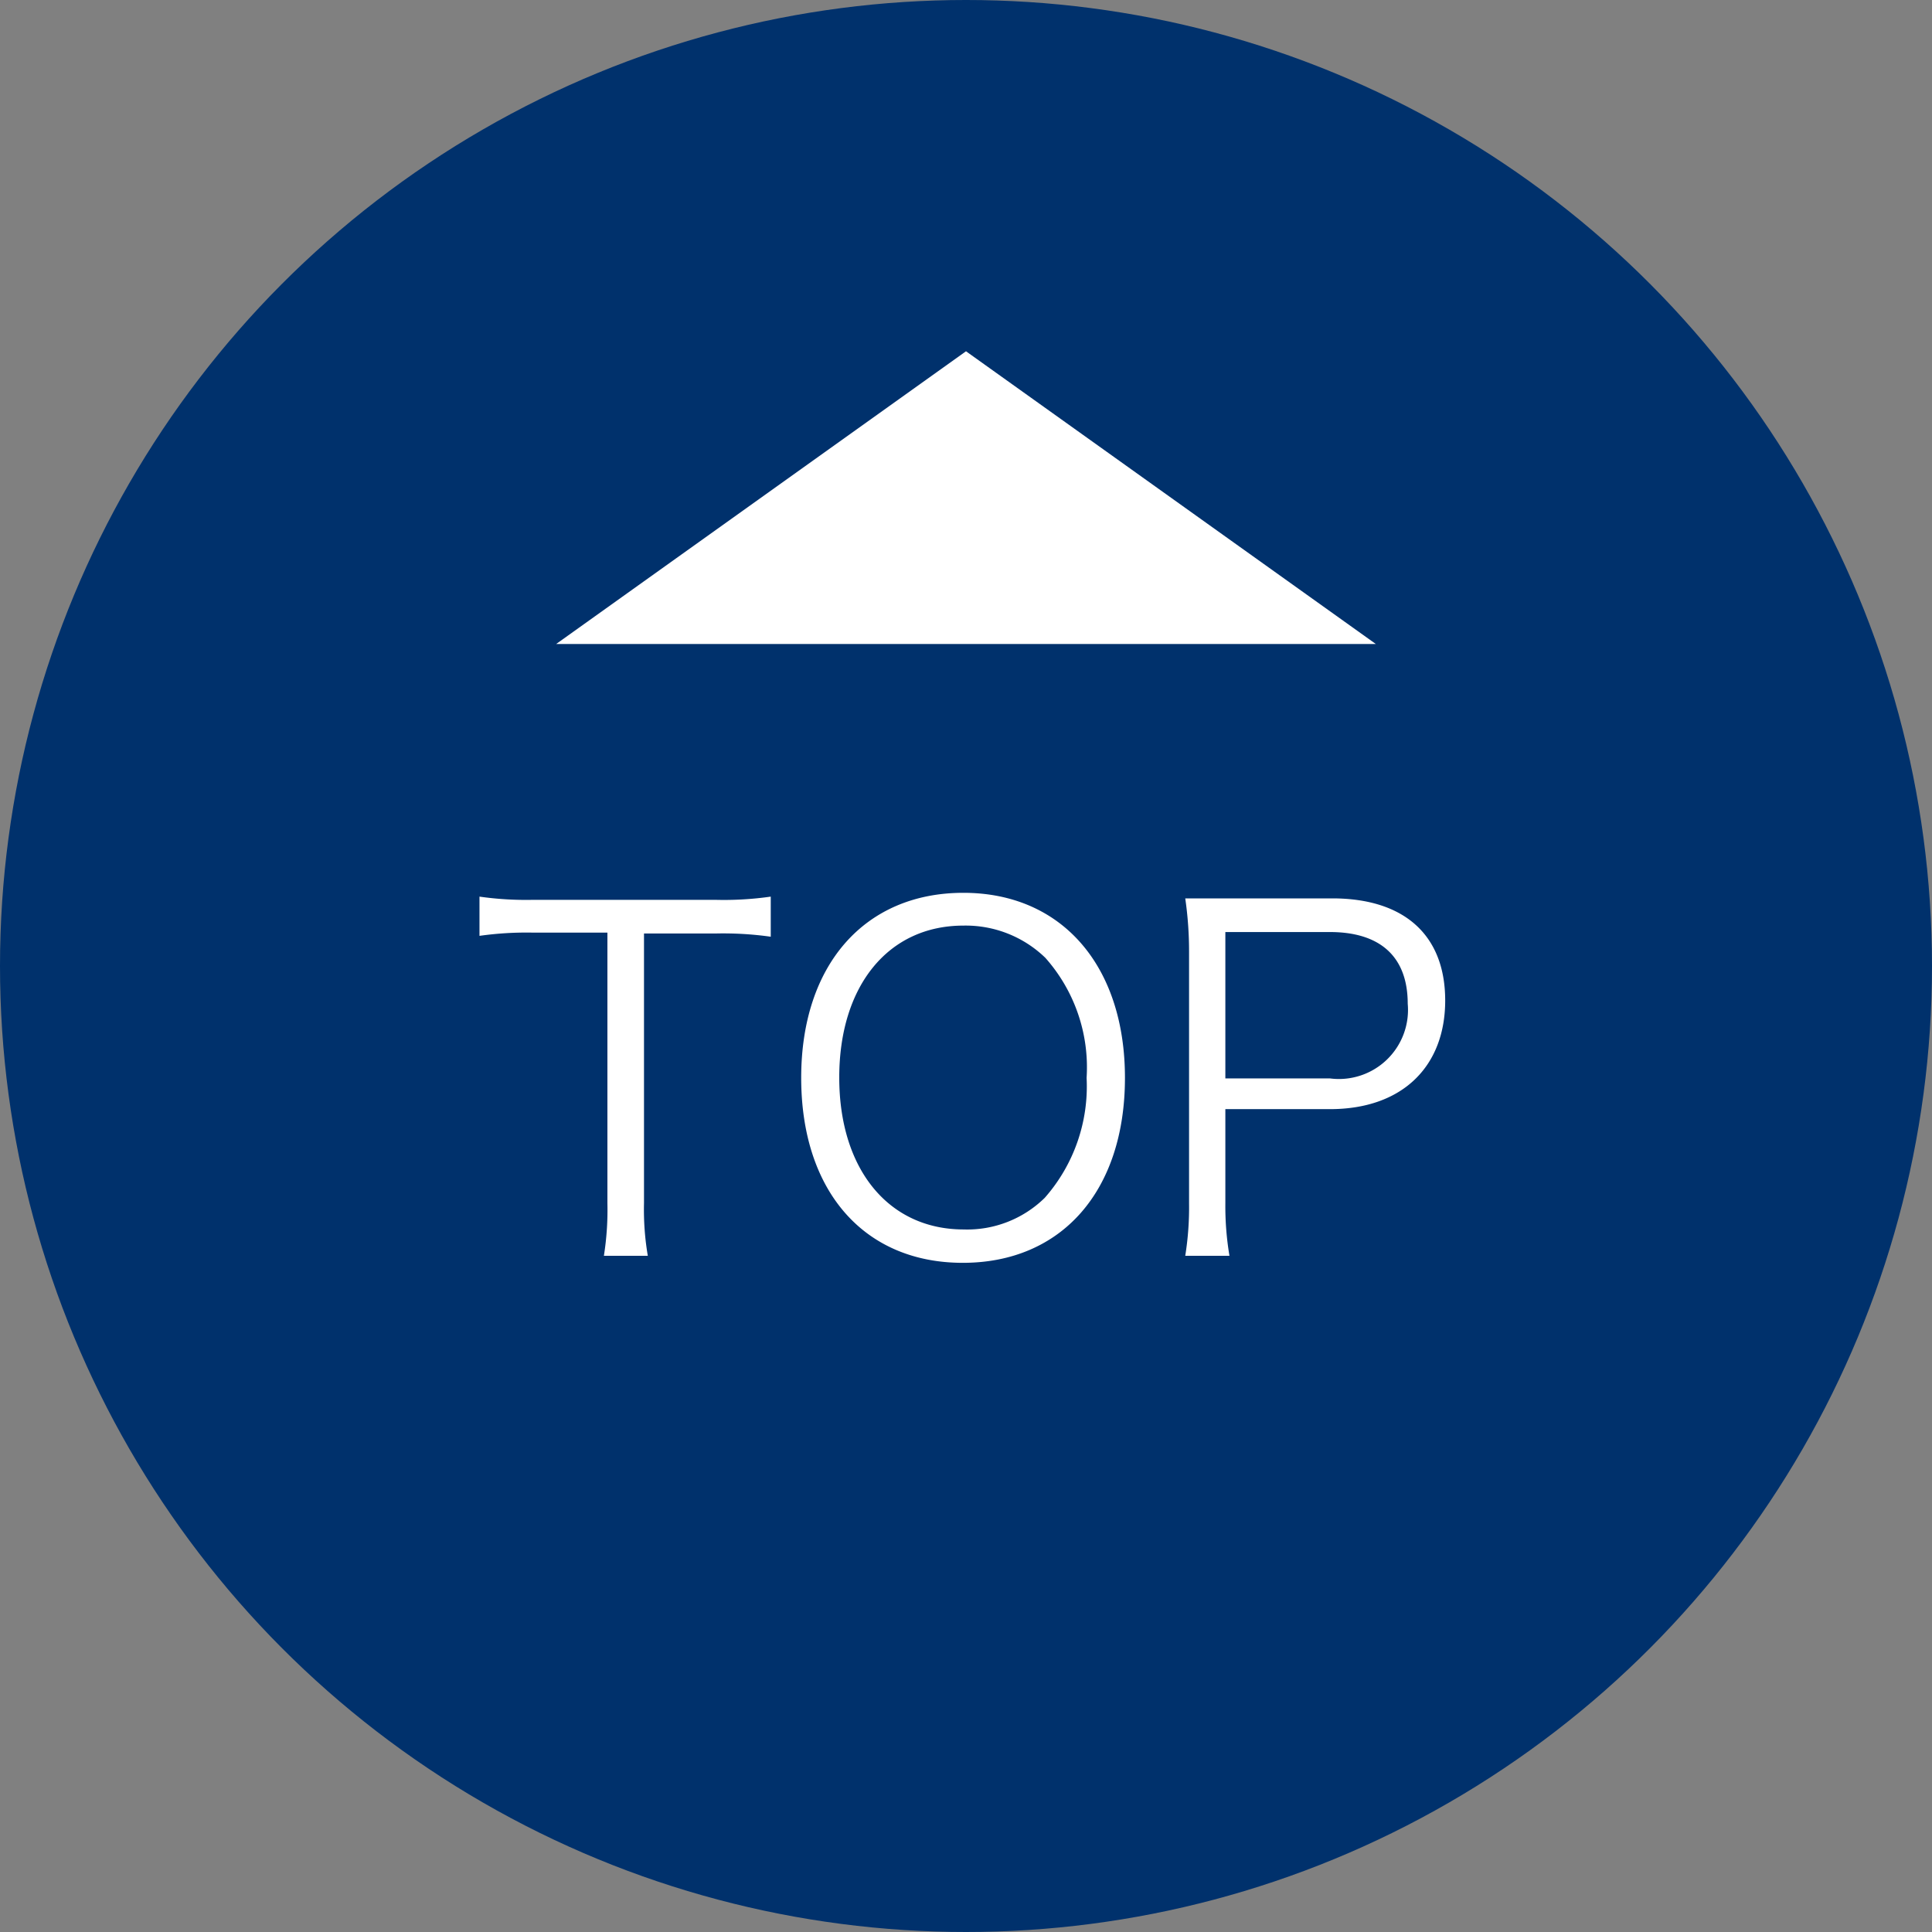 <svg xmlns="http://www.w3.org/2000/svg" viewBox="0 0 66 66" width="66" height="66"><rect x="0" y="0" width="66" height="66" fill="#808080" stroke="none"/><defs><style>.cls-1{fill:#00316c;}.cls-2{fill:#fff;}.cls-3{isolation:isolate;}</style></defs><g id="レイヤー_2" data-name="レイヤー 2"><g id="レイヤー_1-2" data-name="レイヤー 1"><circle id="楕円形_231" data-name="楕円形 231" class="cls-1" cx="33" cy="33" r="33"/><path id="多角形_1" data-name="多角形 1" class="cls-2" d="M33,12,47,22H19Z"/><g class="cls-3"><path class="cls-2" d="M22,41.1a9.41,9.41,0,0,0,.13,1.8h-1.5a10,10,0,0,0,.12-1.8V31.86H18.22a11.44,11.44,0,0,0-1.84.11V30.63a11.25,11.25,0,0,0,1.82.11h6.24a11.32,11.32,0,0,0,1.89-.11V32a11.56,11.56,0,0,0-1.89-.11H22Z"/><path class="cls-2" d="M38.43,36.82c0,3.86-2.16,6.32-5.54,6.32s-5.52-2.46-5.52-6.32,2.17-6.32,5.54-6.32S38.43,33,38.43,36.82Zm-2.74,4.1a5.76,5.76,0,0,0,1.43-4.1,5.63,5.63,0,0,0-1.41-4.1,3.91,3.91,0,0,0-2.8-1.1c-2.56,0-4.24,2.05-4.24,5.19S30.36,42,32.92,42A3.78,3.78,0,0,0,35.69,40.92Z"/><path class="cls-2" d="M40.49,42.9a10.41,10.41,0,0,0,.13-1.79V32.52a12.61,12.61,0,0,0-.13-1.83c.57,0,1,0,1.76,0h3.26c2.47,0,3.86,1.26,3.86,3.49s-1.44,3.71-3.94,3.71H41.86V41.1A10.22,10.22,0,0,0,42,42.9Zm4.94-6.06a2.36,2.36,0,0,0,2.66-2.55c0-1.6-.93-2.45-2.66-2.45H41.86v5Z"/></g></g></g></svg>